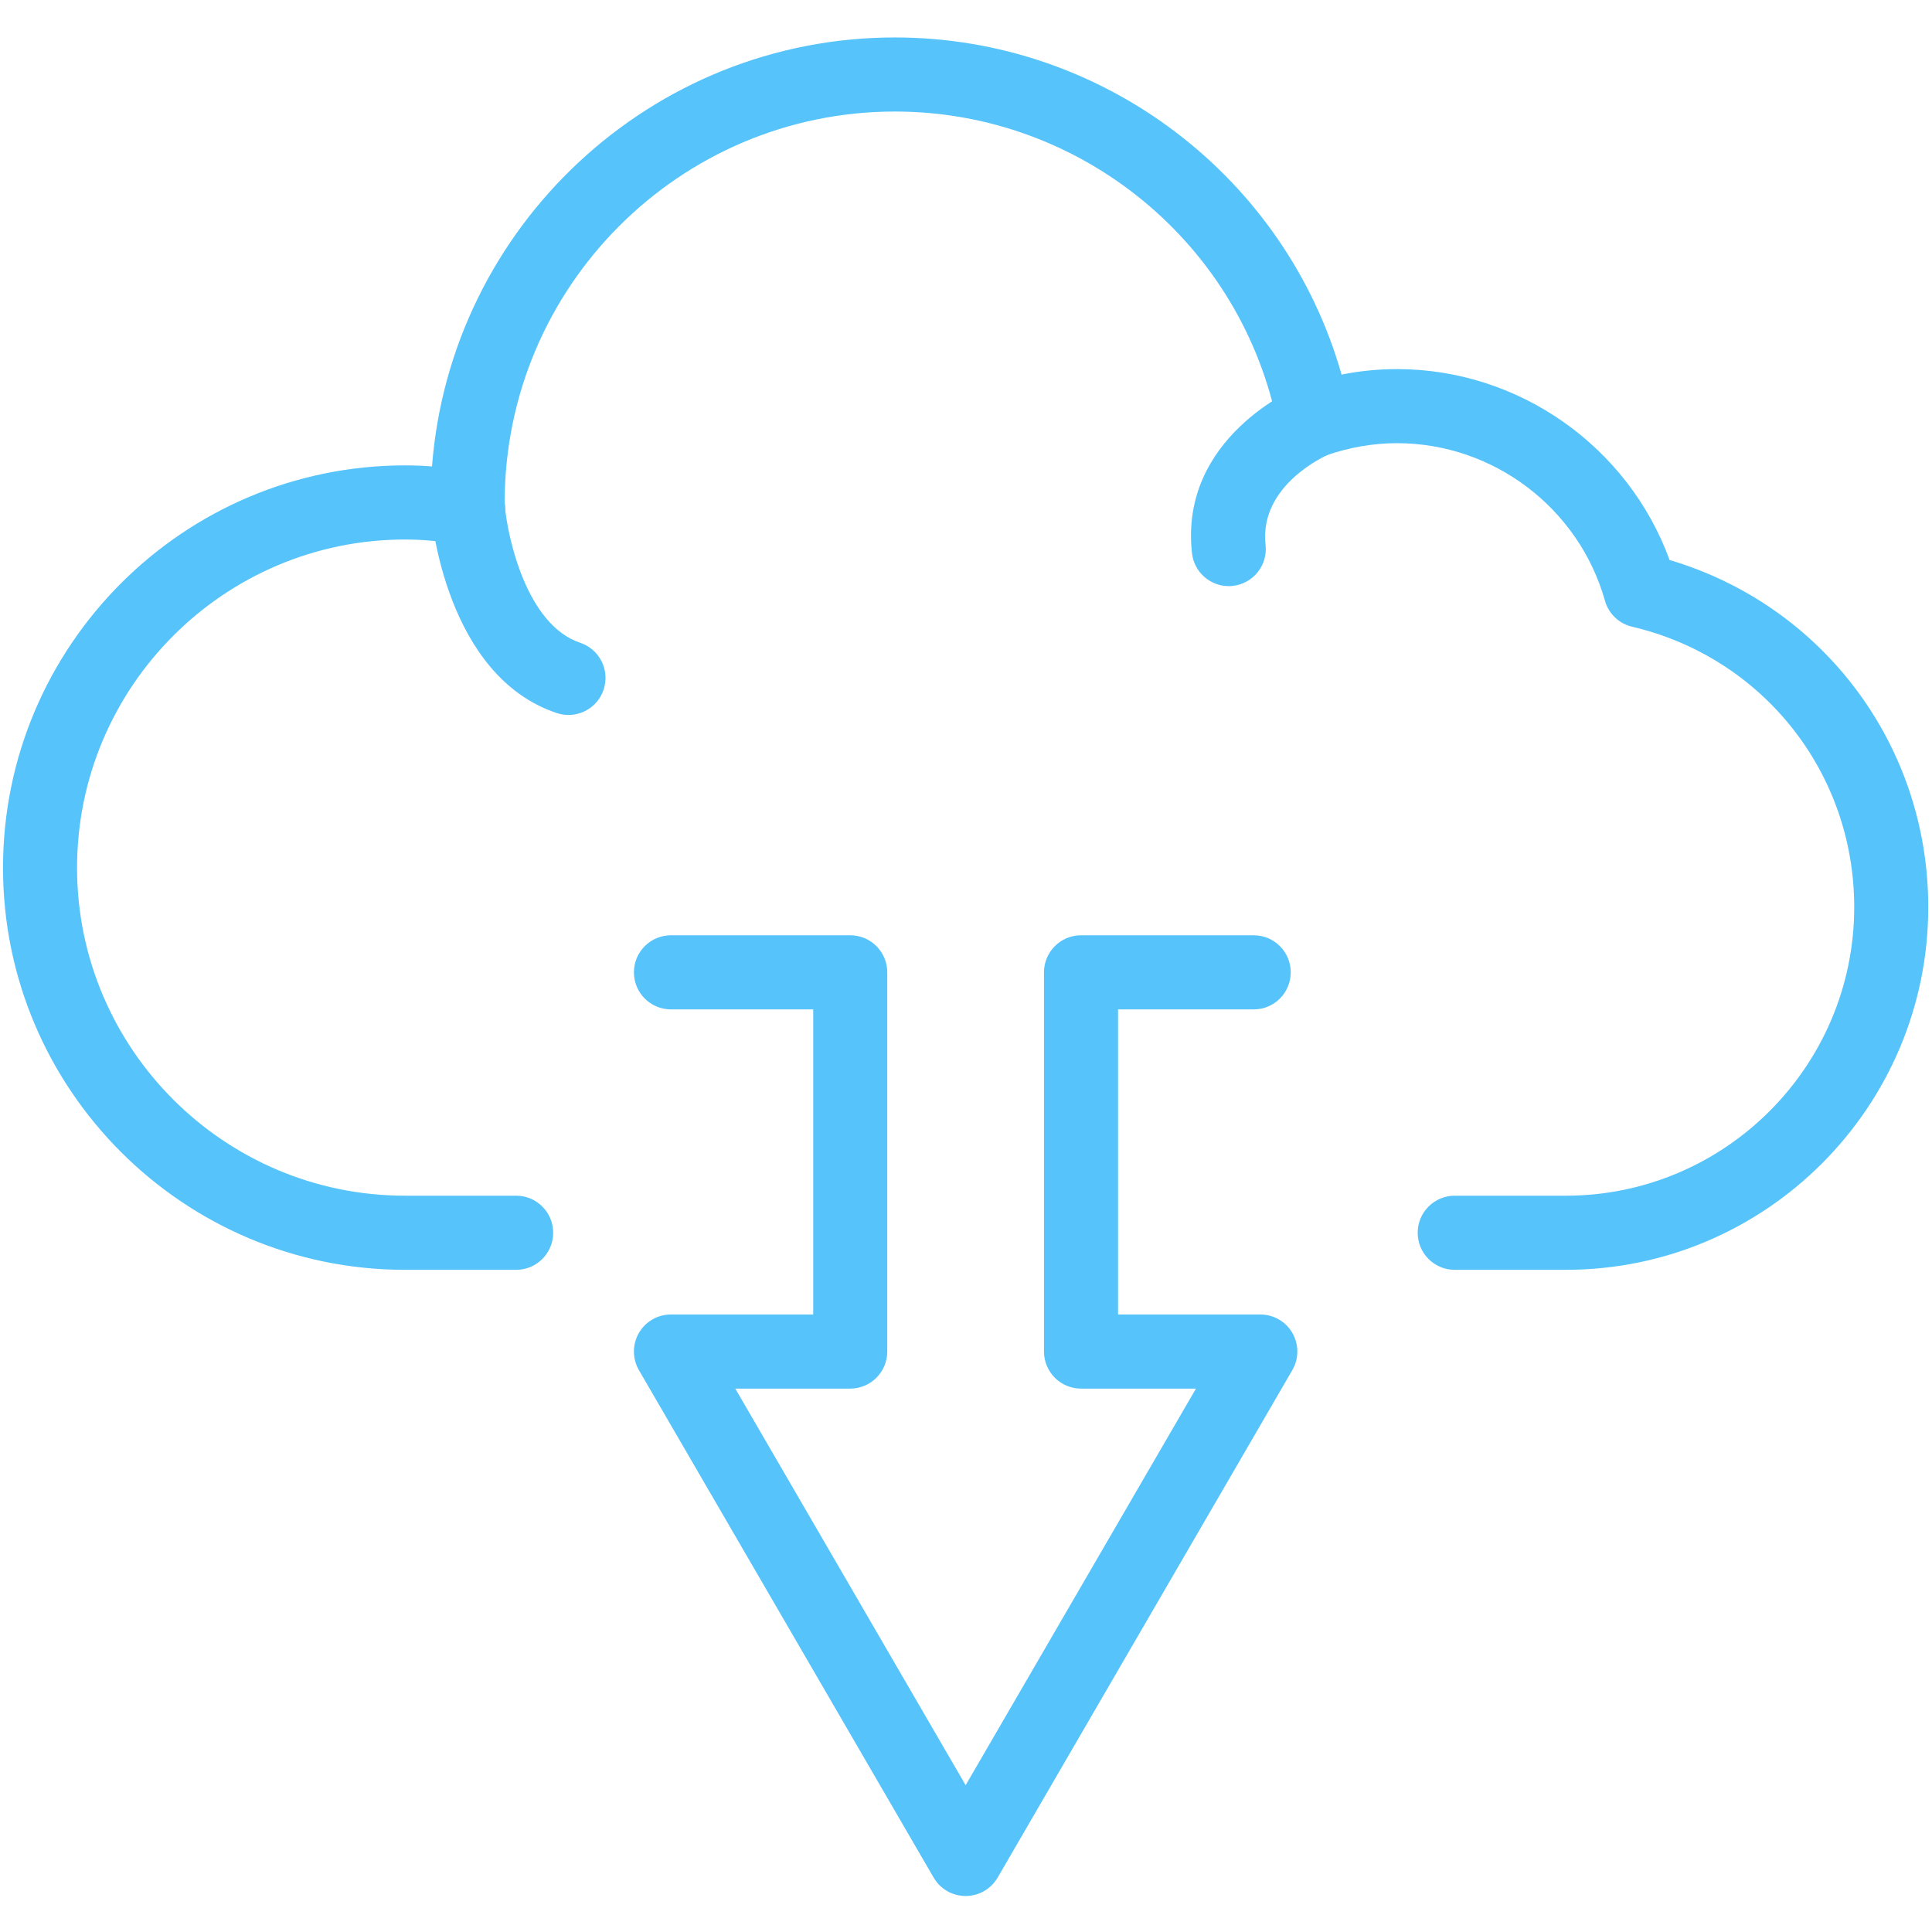 <svg xmlns="http://www.w3.org/2000/svg" xmlns:xlink="http://www.w3.org/1999/xlink" xmlns:serif="http://www.serif.com/" width="100%" height="100%" viewBox="0 0 90 90" xml:space="preserve" style="fill-rule:evenodd;clip-rule:evenodd;stroke-linejoin:round;stroke-miterlimit:2;">    <g id="_60.svg" serif:id="60.svg" transform="matrix(0.18,0,0,0.18,45,45)">        <g transform="matrix(1,0,0,1,-250,-250)">            <g>                <path d="M405.224,328.63L376.484,328.63C371.188,328.63 366.896,324.344 366.896,319.036C366.896,313.74 371.188,309.448 376.484,309.448L405.224,309.448C446.385,309.448 479.87,275.943 479.87,234.75C479.87,199.974 456.229,170.135 422.391,162.193C419,161.401 416.302,158.823 415.359,155.464C408.589,131.458 386.458,114.693 361.536,114.693C355.448,114.693 349.307,115.75 343.271,117.828C340.646,118.714 337.771,118.443 335.37,117.047C332.969,115.656 331.281,113.297 330.755,110.578C321.599,63.234 279.896,28.865 231.604,28.865C175.911,28.865 130.609,74.25 130.609,130.042C131.141,133.115 130.12,136.214 127.901,138.417C125.693,140.615 122.516,141.557 119.448,141.005C114.198,140.073 109.417,139.625 104.833,139.625C58.026,139.625 19.943,177.74 19.943,224.589C19.943,271.38 58.026,309.448 104.833,309.448L133.583,309.448C138.875,309.448 143.161,313.74 143.161,319.036C143.161,324.344 138.875,328.63 133.583,328.63L104.833,328.63C47.458,328.63 0.781,281.953 0.781,224.589C0.781,167.167 47.458,120.443 104.833,120.443C107.125,120.443 109.448,120.526 111.802,120.714C116.563,58.698 168.474,9.693 231.604,9.693C285.599,9.693 332.677,45.823 347.198,96.943C351.953,95.995 356.745,95.521 361.536,95.521C393.125,95.521 421.375,115.578 432.089,144.932C471.771,156.688 499.031,192.87 499.031,234.75C499.031,286.521 456.948,328.63 405.224,328.63" style="fill:rgb(86,195,251);fill-rule:nonzero;"></path>            </g>            <path d="M147.12,185.036C146.12,185.036 145.094,184.87 144.089,184.536C115.349,174.948 111.672,134.052 111.531,132.318C111.094,127.042 115.021,122.411 120.292,121.974C125.526,121.542 130.182,125.453 130.63,130.729C131.349,139.063 136.266,161.719 150.151,166.349C155.172,168.021 157.885,173.453 156.214,178.484C154.875,182.495 151.13,185.036 147.12,185.036" style="fill:rgb(86,195,251);fill-rule:nonzero;"></path>            <path d="M317.99,151.688C313.177,151.688 309.026,148.063 308.484,143.151C305.161,113.255 335.25,100.417 336.531,99.88C341.417,97.854 347.026,100.177 349.057,105.068C351.073,109.953 348.776,115.542 343.917,117.578C343.167,117.901 325.802,125.536 327.526,141.036C328.109,146.297 324.323,151.042 319.063,151.625C318.698,151.672 318.344,151.688 317.99,151.688" style="fill:rgb(86,195,251);fill-rule:nonzero;"></path>            <g>                <path d="M249.906,490.682C246.484,490.682 243.333,488.865 241.625,485.917L165.354,354.594C163.635,351.63 163.625,347.969 165.333,344.984C167.042,342.016 170.208,340.188 173.635,340.188L210.458,340.188L210.458,261.229L173.635,261.229C168.349,261.229 164.057,256.948 164.057,251.641C164.057,246.344 168.349,242.052 173.635,242.052L220.036,242.052C225.333,242.052 229.625,246.344 229.625,251.641L229.625,349.771C229.625,355.078 225.333,359.37 220.036,359.37L190.292,359.37L249.906,462.01L309.516,359.37L279.771,359.37C274.479,359.37 270.182,355.078 270.182,349.771L270.182,251.641C270.182,246.344 274.479,242.052 279.771,242.052L324.464,242.052C329.75,242.052 334.042,246.344 334.042,251.641C334.042,256.948 329.75,261.229 324.464,261.229L289.354,261.229L289.354,340.188L326.167,340.188C329.594,340.188 332.766,342.016 334.474,344.984C336.182,347.969 336.177,351.63 334.448,354.594L258.188,485.917C256.474,488.865 253.323,490.682 249.906,490.682" style="fill:rgb(86,195,251);fill-rule:nonzero;"></path>            </g>        </g>    </g></svg>